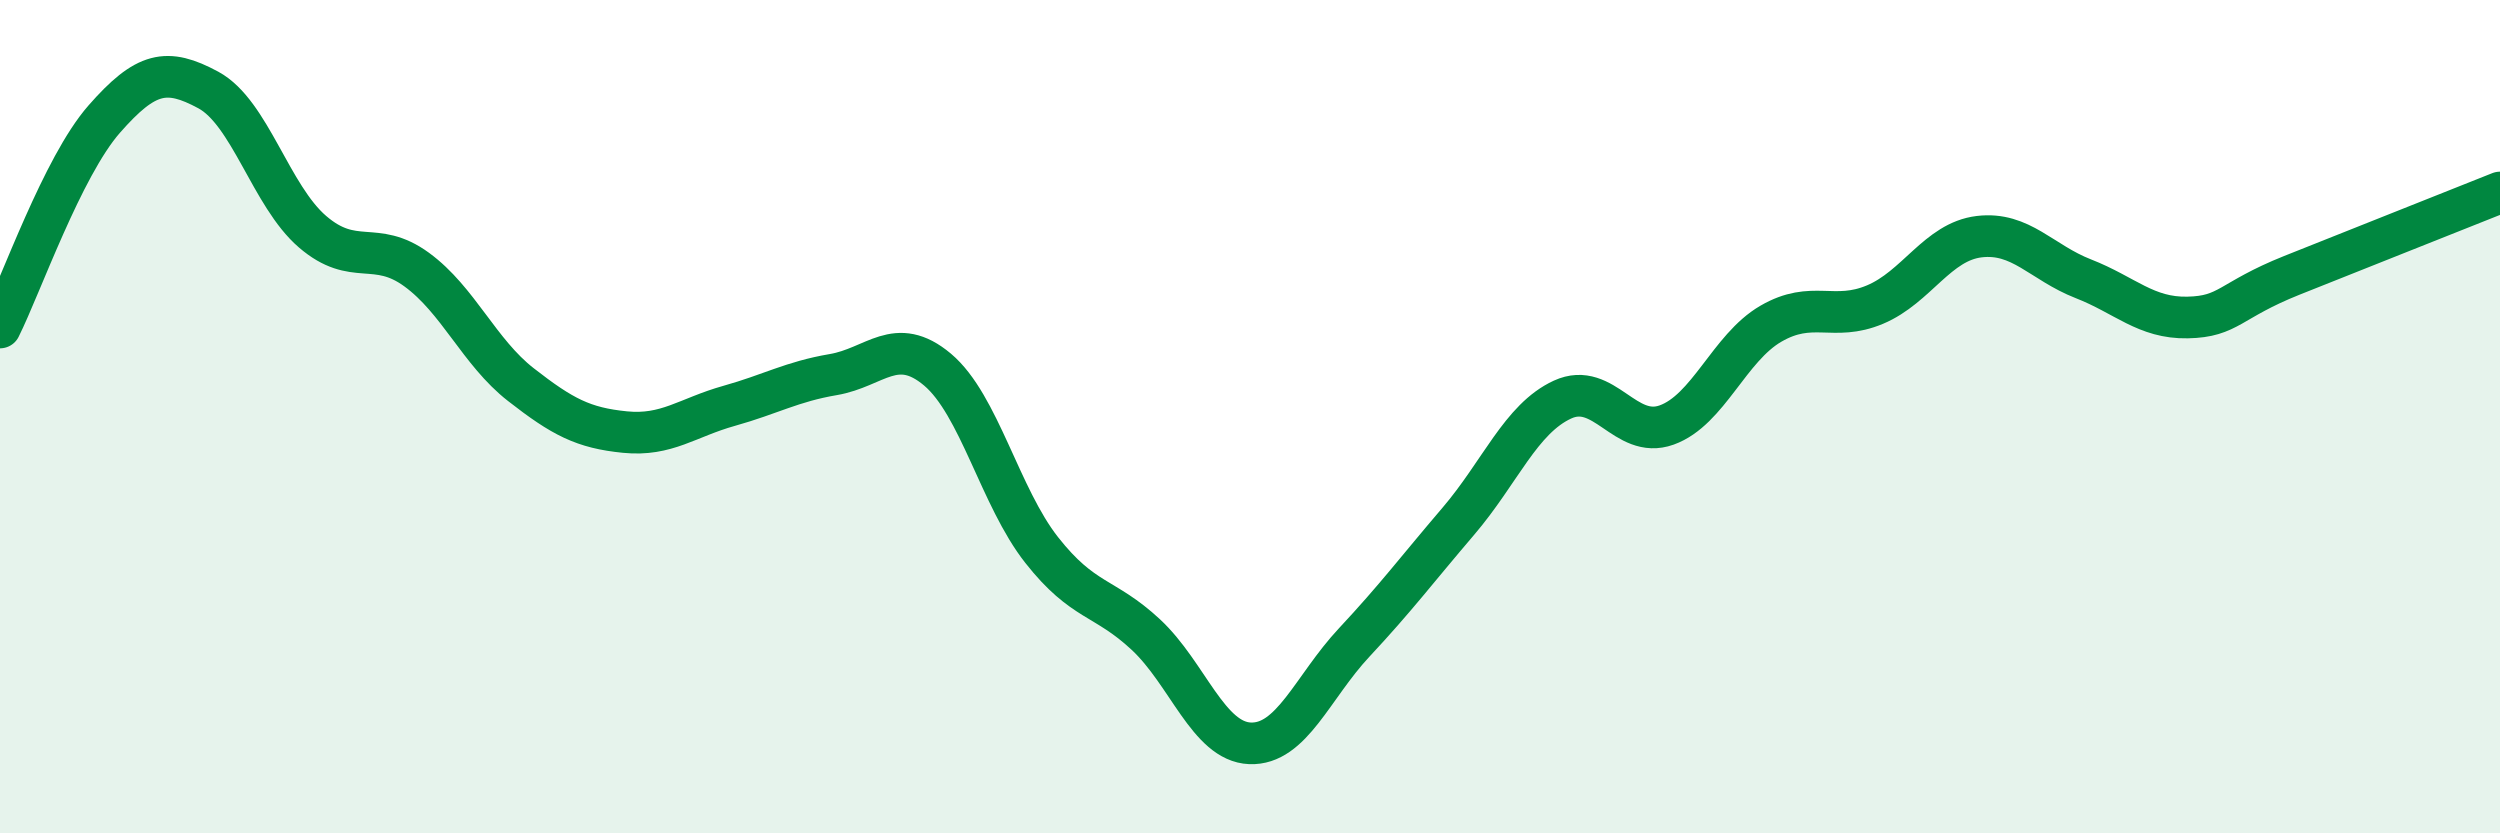 
    <svg width="60" height="20" viewBox="0 0 60 20" xmlns="http://www.w3.org/2000/svg">
      <path
        d="M 0,7.86 C 0.5,6.86 1.5,4 2.5,2.86 C 3.5,1.72 4,1.62 5,2.16 C 6,2.7 6.5,4.7 7.5,5.56 C 8.5,6.42 9,5.74 10,6.47 C 11,7.2 11.5,8.45 12.5,9.23 C 13.5,10.01 14,10.27 15,10.37 C 16,10.47 16.5,10.02 17.5,9.74 C 18.5,9.46 19,9.16 20,8.99 C 21,8.82 21.5,8.03 22.5,8.87 C 23.5,9.71 24,11.93 25,13.2 C 26,14.47 26.5,14.3 27.5,15.23 C 28.5,16.16 29,17.8 30,17.84 C 31,17.88 31.5,16.49 32.5,15.42 C 33.5,14.35 34,13.68 35,12.51 C 36,11.34 36.5,10.05 37.5,9.59 C 38.5,9.13 39,10.56 40,10.2 C 41,9.84 41.5,8.35 42.5,7.77 C 43.5,7.19 44,7.73 45,7.31 C 46,6.89 46.5,5.8 47.5,5.68 C 48.5,5.56 49,6.3 50,6.69 C 51,7.08 51.5,7.64 52.5,7.62 C 53.5,7.6 53.5,7.21 55,6.61 C 56.5,6.01 59,5.02 60,4.62L60 20L0 20Z"
        fill="#008740"
        opacity="0.1"
        stroke-linecap="round"
        stroke-linejoin="round"
      />
      <path
        d="M 0,7.86 C 0.5,6.86 1.5,4 2.5,2.86 C 3.5,1.72 4,1.62 5,2.16 C 6,2.7 6.5,4.7 7.5,5.56 C 8.5,6.42 9,5.74 10,6.47 C 11,7.2 11.5,8.45 12.5,9.23 C 13.5,10.01 14,10.27 15,10.37 C 16,10.47 16.5,10.02 17.5,9.74 C 18.5,9.46 19,9.16 20,8.99 C 21,8.82 21.5,8.03 22.5,8.87 C 23.5,9.71 24,11.93 25,13.2 C 26,14.47 26.5,14.3 27.5,15.23 C 28.5,16.16 29,17.8 30,17.84 C 31,17.88 31.5,16.49 32.5,15.42 C 33.5,14.35 34,13.68 35,12.51 C 36,11.34 36.5,10.05 37.5,9.59 C 38.5,9.13 39,10.56 40,10.2 C 41,9.84 41.5,8.35 42.5,7.77 C 43.5,7.19 44,7.73 45,7.31 C 46,6.89 46.5,5.8 47.5,5.68 C 48.5,5.56 49,6.3 50,6.69 C 51,7.08 51.5,7.64 52.5,7.62 C 53.5,7.6 53.5,7.21 55,6.61 C 56.5,6.01 59,5.02 60,4.62"
        stroke="#008740"
        stroke-width="1"
        fill="none"
        stroke-linecap="round"
        stroke-linejoin="round"
      />
    </svg>
  